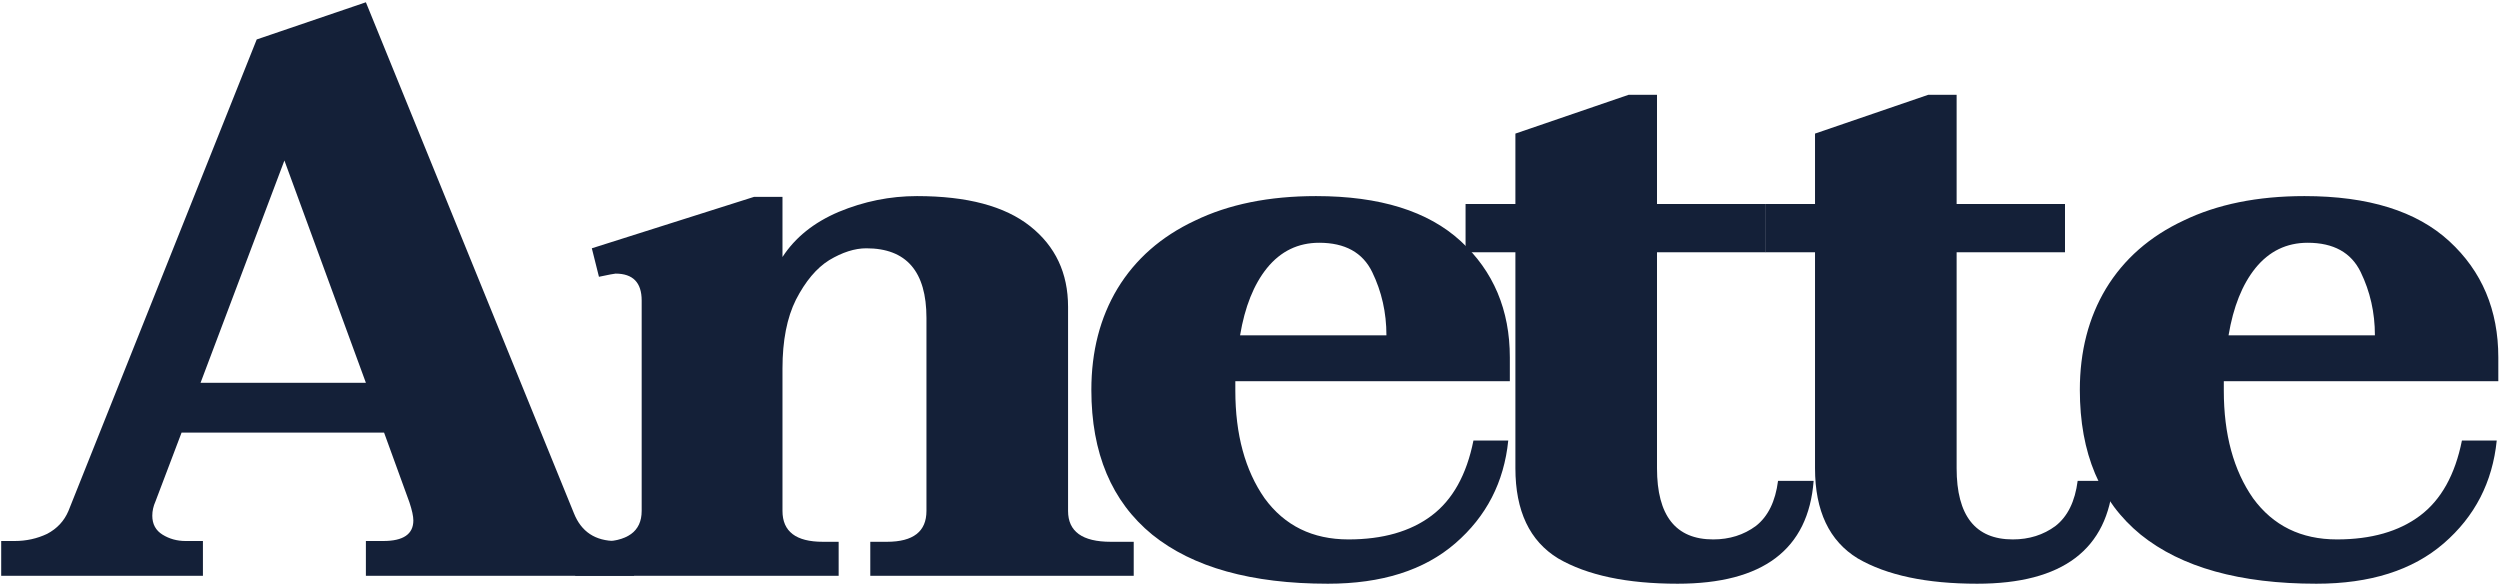 <svg xmlns="http://www.w3.org/2000/svg" width="619" height="145" viewBox="0 0 619 145" fill="none"><path d="M156.994 133.952V142.57H90.594V133.952H94.903C99.865 133.952 102.346 132.254 102.346 128.859C102.346 127.814 102.019 126.313 101.366 124.354L95.099 107.117H44.956L38.492 124.158C37.969 125.333 37.708 126.509 37.708 127.684C37.708 129.773 38.557 131.34 40.255 132.385C41.952 133.429 43.846 133.952 45.935 133.952H50.244V142.57H0.297V133.952H3.627C6.499 133.952 9.176 133.364 11.657 132.189C14.138 130.883 15.901 128.99 16.946 126.509L63.563 9.769L90.594 0.563L142.108 127.096C143.936 131.667 147.396 133.952 152.489 133.952H156.994ZM90.594 94.778L70.419 39.738L49.656 94.778H90.594Z" fill="#142038"></path><path d="M280.709 134.148V142.57H215.484V134.148H219.598C226.127 134.148 229.391 131.601 229.391 126.509V78.716C229.391 67.225 224.429 61.479 214.505 61.479C211.632 61.479 208.564 62.459 205.299 64.418C202.165 66.376 199.423 69.641 197.072 74.211C194.853 78.651 193.743 84.331 193.743 91.252V126.509C193.743 131.601 197.072 134.148 203.732 134.148H207.65V142.57H142.424V134.148H148.301C155.352 134.148 158.878 131.601 158.878 126.509V74.407C158.878 69.967 156.723 67.747 152.414 67.747C152.153 67.747 150.782 68.008 148.301 68.531L146.538 61.479L186.691 48.748H193.743V63.634C196.877 58.803 201.512 55.081 207.65 52.469C213.917 49.858 220.381 48.552 227.041 48.552C239.446 48.552 248.782 51.033 255.05 55.995C261.318 60.957 264.452 67.617 264.452 75.974V126.509C264.452 131.601 267.978 134.148 275.029 134.148H280.709Z" fill="#142038"></path><path d="M305.868 94.386V96.736C305.868 107.574 308.284 116.454 313.115 123.375C318.077 130.165 324.998 133.56 333.878 133.56C342.366 133.56 349.221 131.601 354.444 127.684C359.667 123.766 363.128 117.564 364.825 109.076H373.444C372.399 119.392 368.025 127.88 360.32 134.539C352.616 141.199 342.104 144.529 328.785 144.529C309.851 144.529 295.356 140.481 285.302 132.385C275.247 124.158 270.22 112.21 270.22 96.54C270.22 87.008 272.374 78.651 276.683 71.469C281.123 64.156 287.522 58.541 295.879 54.624C304.236 50.576 314.225 48.552 325.847 48.552C341.647 48.552 353.595 52.273 361.691 59.717C369.788 67.16 373.836 76.757 373.836 88.51V94.386H305.868ZM326.631 60.108C321.407 60.108 317.098 62.198 313.703 66.376C310.439 70.424 308.219 75.974 307.043 83.025H343.28C343.28 77.41 342.104 72.187 339.754 67.356C337.403 62.524 333.029 60.108 326.631 60.108Z" fill="#142038"></path><path d="M449.056 119.066C447.75 136.041 436.52 144.529 415.366 144.529C402.831 144.529 392.972 142.44 385.79 138.261C378.738 133.952 375.213 126.509 375.213 115.932V62.459H362.873V50.511H375.213V33.078L403.222 23.48H410.274V50.511H437.108V62.459H410.274V115.932C410.274 127.684 414.909 133.56 424.181 133.56C428.229 133.56 431.754 132.45 434.758 130.23C437.761 127.88 439.589 124.158 440.242 119.066H449.056Z" fill="#142038"></path><path d="M523.242 119.066C521.937 136.041 510.707 144.529 489.553 144.529C477.017 144.529 467.158 142.44 459.976 138.261C452.925 133.952 449.399 126.509 449.399 115.932V62.459H437.059V50.511H449.399V33.078L477.409 23.48H484.46V50.511H511.294V62.459H484.46V115.932C484.46 127.684 489.095 133.56 498.367 133.56C502.415 133.56 505.94 132.45 508.944 130.23C511.947 127.88 513.775 124.158 514.428 119.066H523.242Z" fill="#142038"></path><path d="M550.615 94.386V96.736C550.615 107.574 553.031 116.454 557.863 123.375C562.825 130.165 569.745 133.56 578.625 133.56C587.113 133.56 593.968 131.601 599.191 127.684C604.415 123.766 607.875 117.564 609.573 109.076H618.191C617.146 119.392 612.772 127.88 605.068 134.539C597.363 141.199 586.852 144.529 573.532 144.529C554.598 144.529 540.104 140.481 530.049 132.385C519.994 124.158 514.967 112.21 514.967 96.54C514.967 87.008 517.121 78.651 521.431 71.469C525.87 64.156 532.269 58.541 540.626 54.624C548.983 50.576 558.973 48.552 570.594 48.552C586.395 48.552 598.343 52.273 606.439 59.717C614.535 67.16 618.583 76.757 618.583 88.51V94.386H550.615ZM571.378 60.108C566.155 60.108 561.845 62.198 558.45 66.376C555.186 70.424 552.966 75.974 551.791 83.025H588.027C588.027 77.41 586.852 72.187 584.501 67.356C582.151 62.524 577.776 60.108 571.378 60.108Z" fill="#142038"></path></svg>
